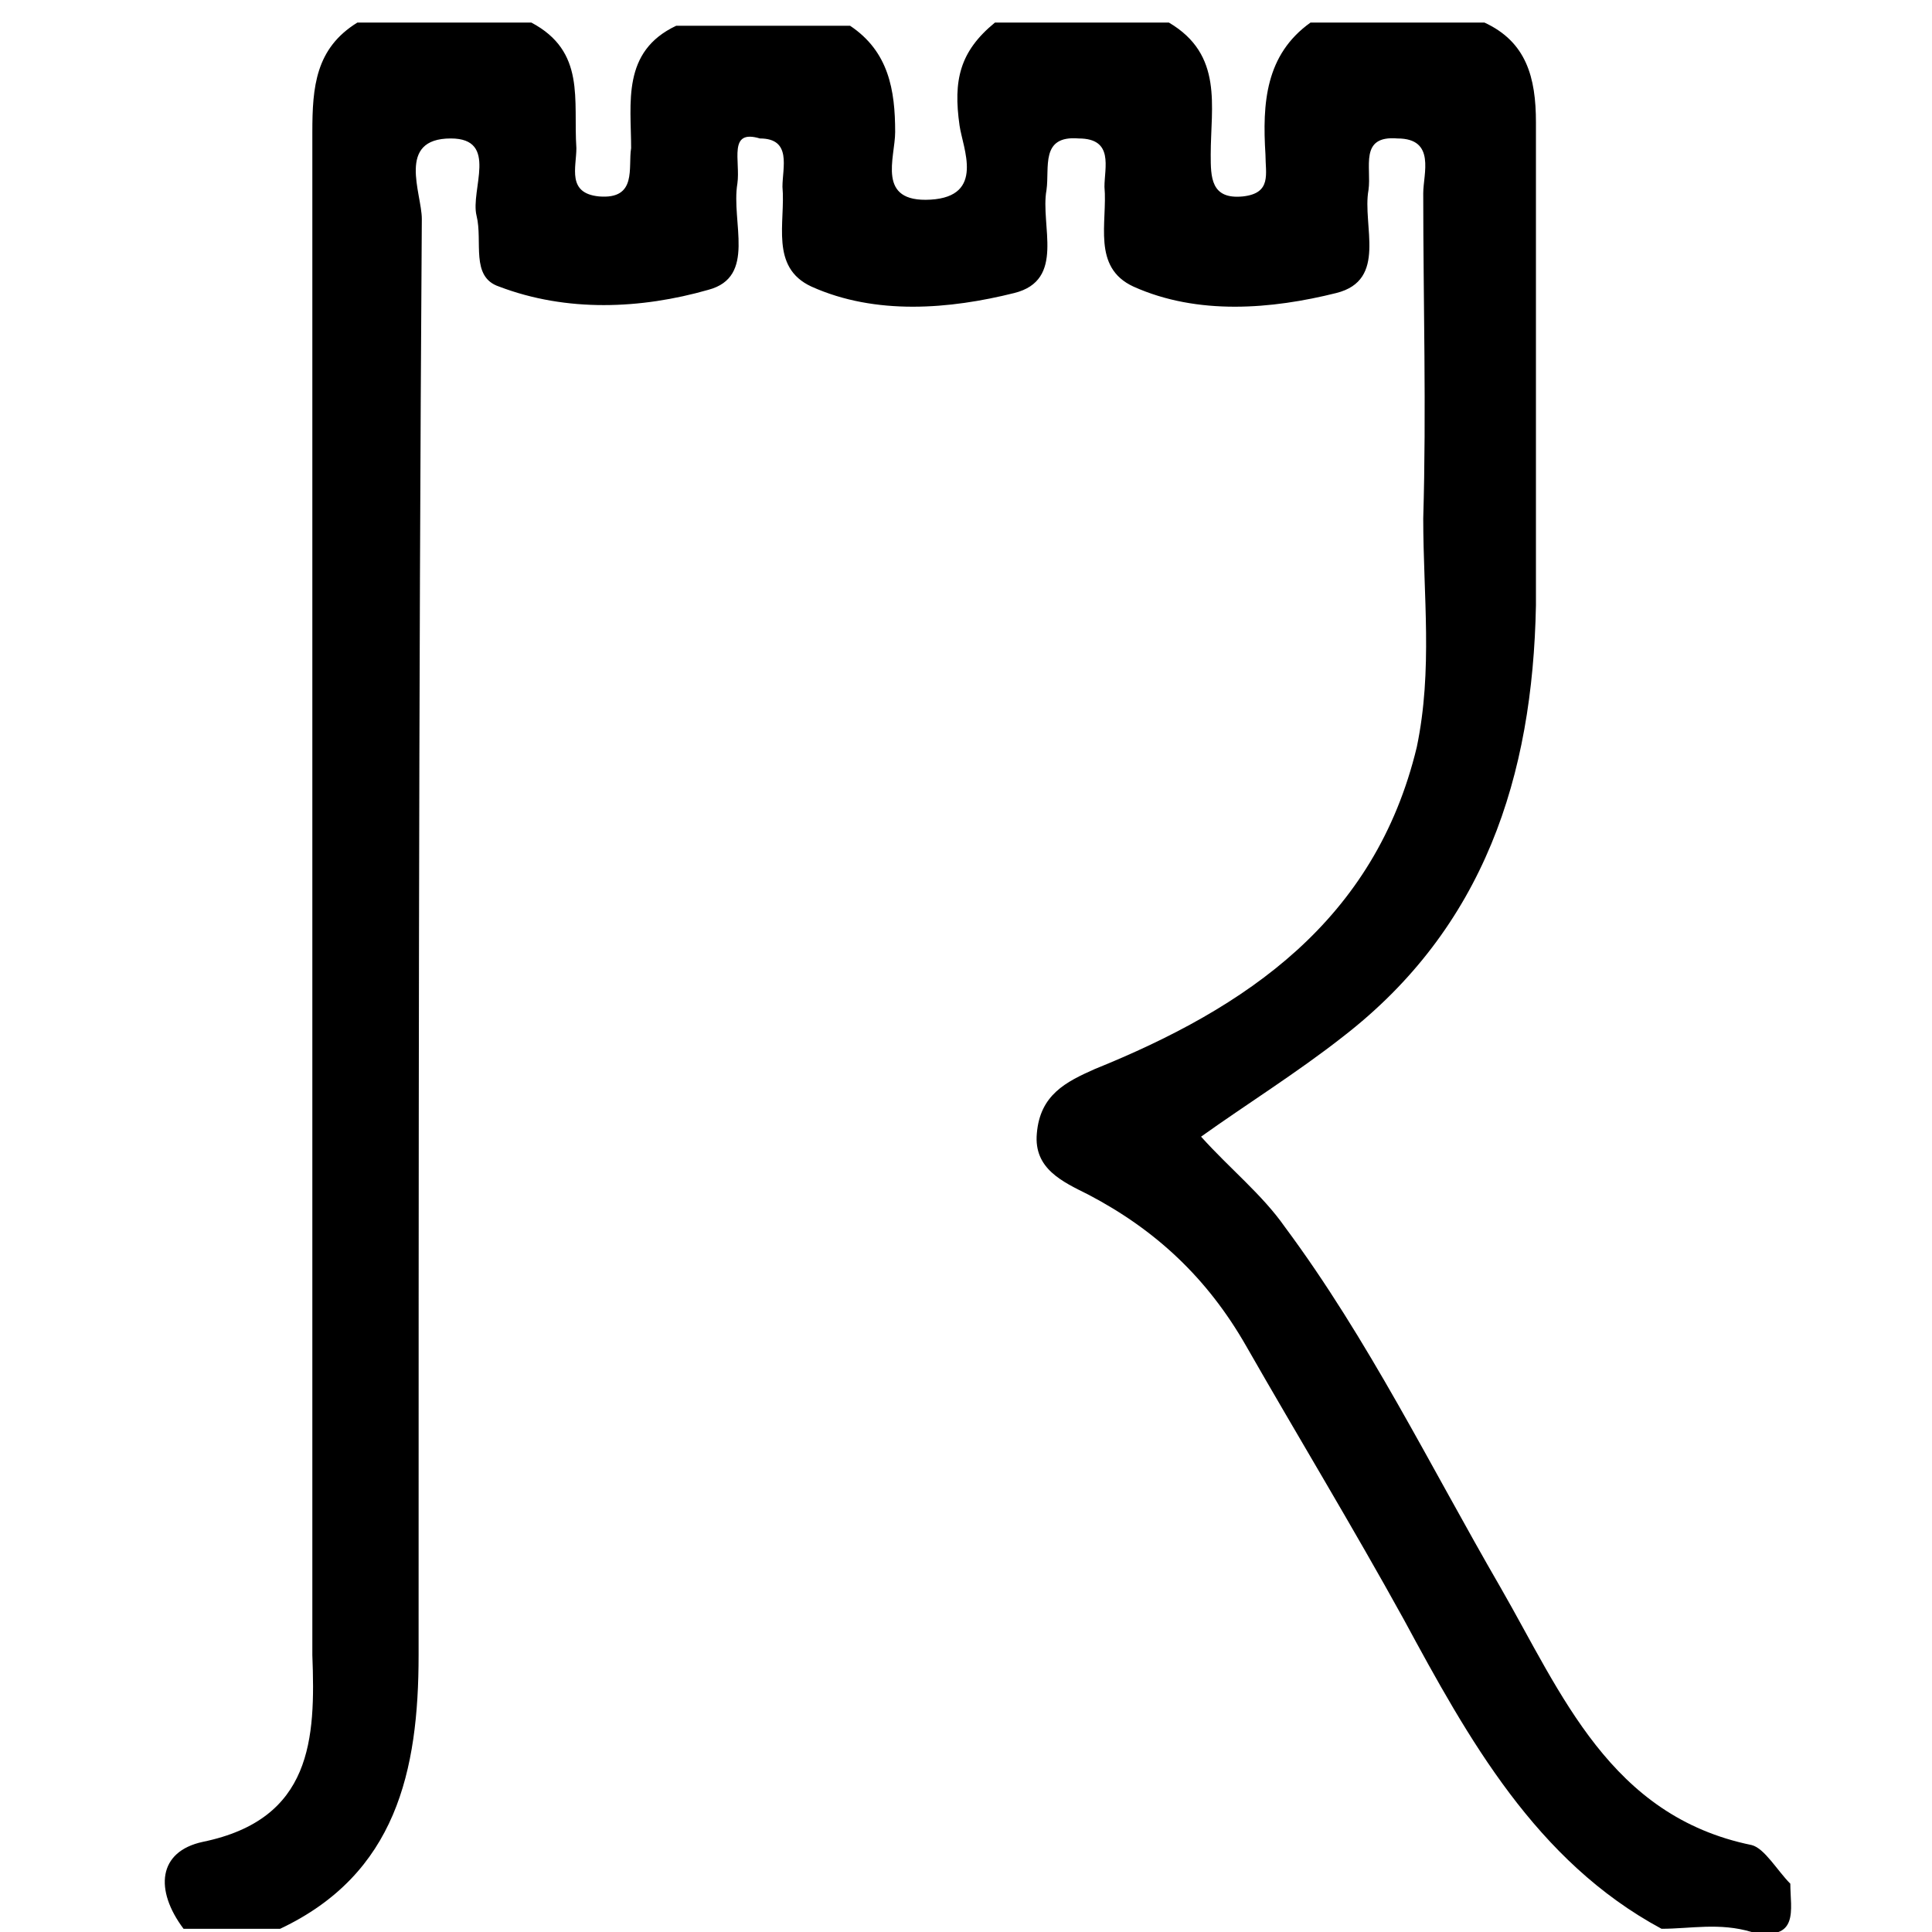 <?xml version="1.0" encoding="utf-8"?>
<!-- Generator: Adobe Illustrator 24.0.2, SVG Export Plug-In . SVG Version: 6.00 Build 0)  -->
<svg version="1.1" id="Capa_1" xmlns="http://www.w3.org/2000/svg" xmlns:xlink="http://www.w3.org/1999/xlink" x="0px" y="0px"
	 viewBox="0 0 60 60" style="enable-background:new 0 0 60 60;" xml:space="preserve">
<g>
	<g>
		<path d="M51.6,59.9c-3.9-2.1-6-5.9-8-9.6c-1.6-2.9-3.3-5.7-4.9-8.5c-1.2-2.1-2.8-3.6-4.9-4.7c-0.8-0.4-1.7-0.8-1.6-1.9
			c0.1-1.2,0.9-1.6,1.8-2c4.7-1.9,8.7-4.6,10-10c0.5-2.4,0.2-4.7,0.2-7.1c0.1-3.4,0-6.7,0-10.1c0-0.6,0.4-1.7-0.8-1.7
			c-1.2-0.1-0.8,0.9-0.9,1.6c-0.2,1.1,0.6,2.8-1,3.2c-2,0.5-4.3,0.7-6.3-0.2c-1.3-0.6-0.8-2-0.9-3.1c0-0.6,0.3-1.5-0.8-1.5
			c-1.2-0.1-0.9,0.9-1,1.6c-0.2,1.1,0.6,2.8-1,3.2c-2,0.5-4.3,0.7-6.3-0.2c-1.3-0.6-0.8-2-0.9-3.1c0-0.6,0.3-1.5-0.7-1.5
			C22.6,4,23,5,22.9,5.7c-0.2,1.2,0.6,2.9-0.9,3.3c-2.1,0.6-4.4,0.7-6.5-0.1c-0.9-0.3-0.5-1.4-0.7-2.2c-0.2-0.8,0.7-2.4-0.8-2.4
			c-1.7,0-0.9,1.7-0.9,2.5C13,21.6,13,36.5,13,51.4c0,3.6-0.7,6.8-4.3,8.5c-1,0-2,0-3,0c-0.9-1.2-0.8-2.4,0.6-2.7
			c3.4-0.7,3.5-3.2,3.4-5.8c0-15.8,0-31.5,0-47.3c0-1.4,0.1-2.6,1.4-3.4c1.8,0,3.6,0,5.4,0c1.7,0.9,1.3,2.4,1.4,3.9
			c0,0.6-0.3,1.4,0.7,1.5c1.2,0.1,0.9-0.9,1-1.5c0-1.4-0.3-3,1.4-3.8c1.8,0,3.6,0,5.4,0c1.2,0.8,1.4,2,1.4,3.3
			c0,0.8-0.6,2.2,1.1,2.1c1.7-0.1,1-1.6,0.9-2.3c-0.2-1.4,0-2.3,1.1-3.2c1.8,0,3.6,0,5.4,0c1.7,1,1.3,2.6,1.3,4.1c0,0.7,0,1.4,1,1.3
			c0.9-0.1,0.7-0.7,0.7-1.3c-0.1-1.6,0-3.1,1.4-4.1c1.8,0,3.6,0,5.4,0c1.3,0.6,1.6,1.7,1.6,3.1c0,5,0,10,0,15
			c-0.1,5.3-1.6,10-6,13.4c-1.4,1.1-3,2.1-4.4,3.1c0.9,1,1.9,1.8,2.6,2.8c2.6,3.5,4.5,7.4,6.7,11.2c1.9,3.3,3.4,7.1,7.8,8
			c0.4,0.1,0.8,0.8,1.2,1.2c0,0.8,0.3,1.8-1.2,1.5C53.4,59.7,52.5,59.9,51.6,59.9z"/>
	</g>
</g>
</svg>

